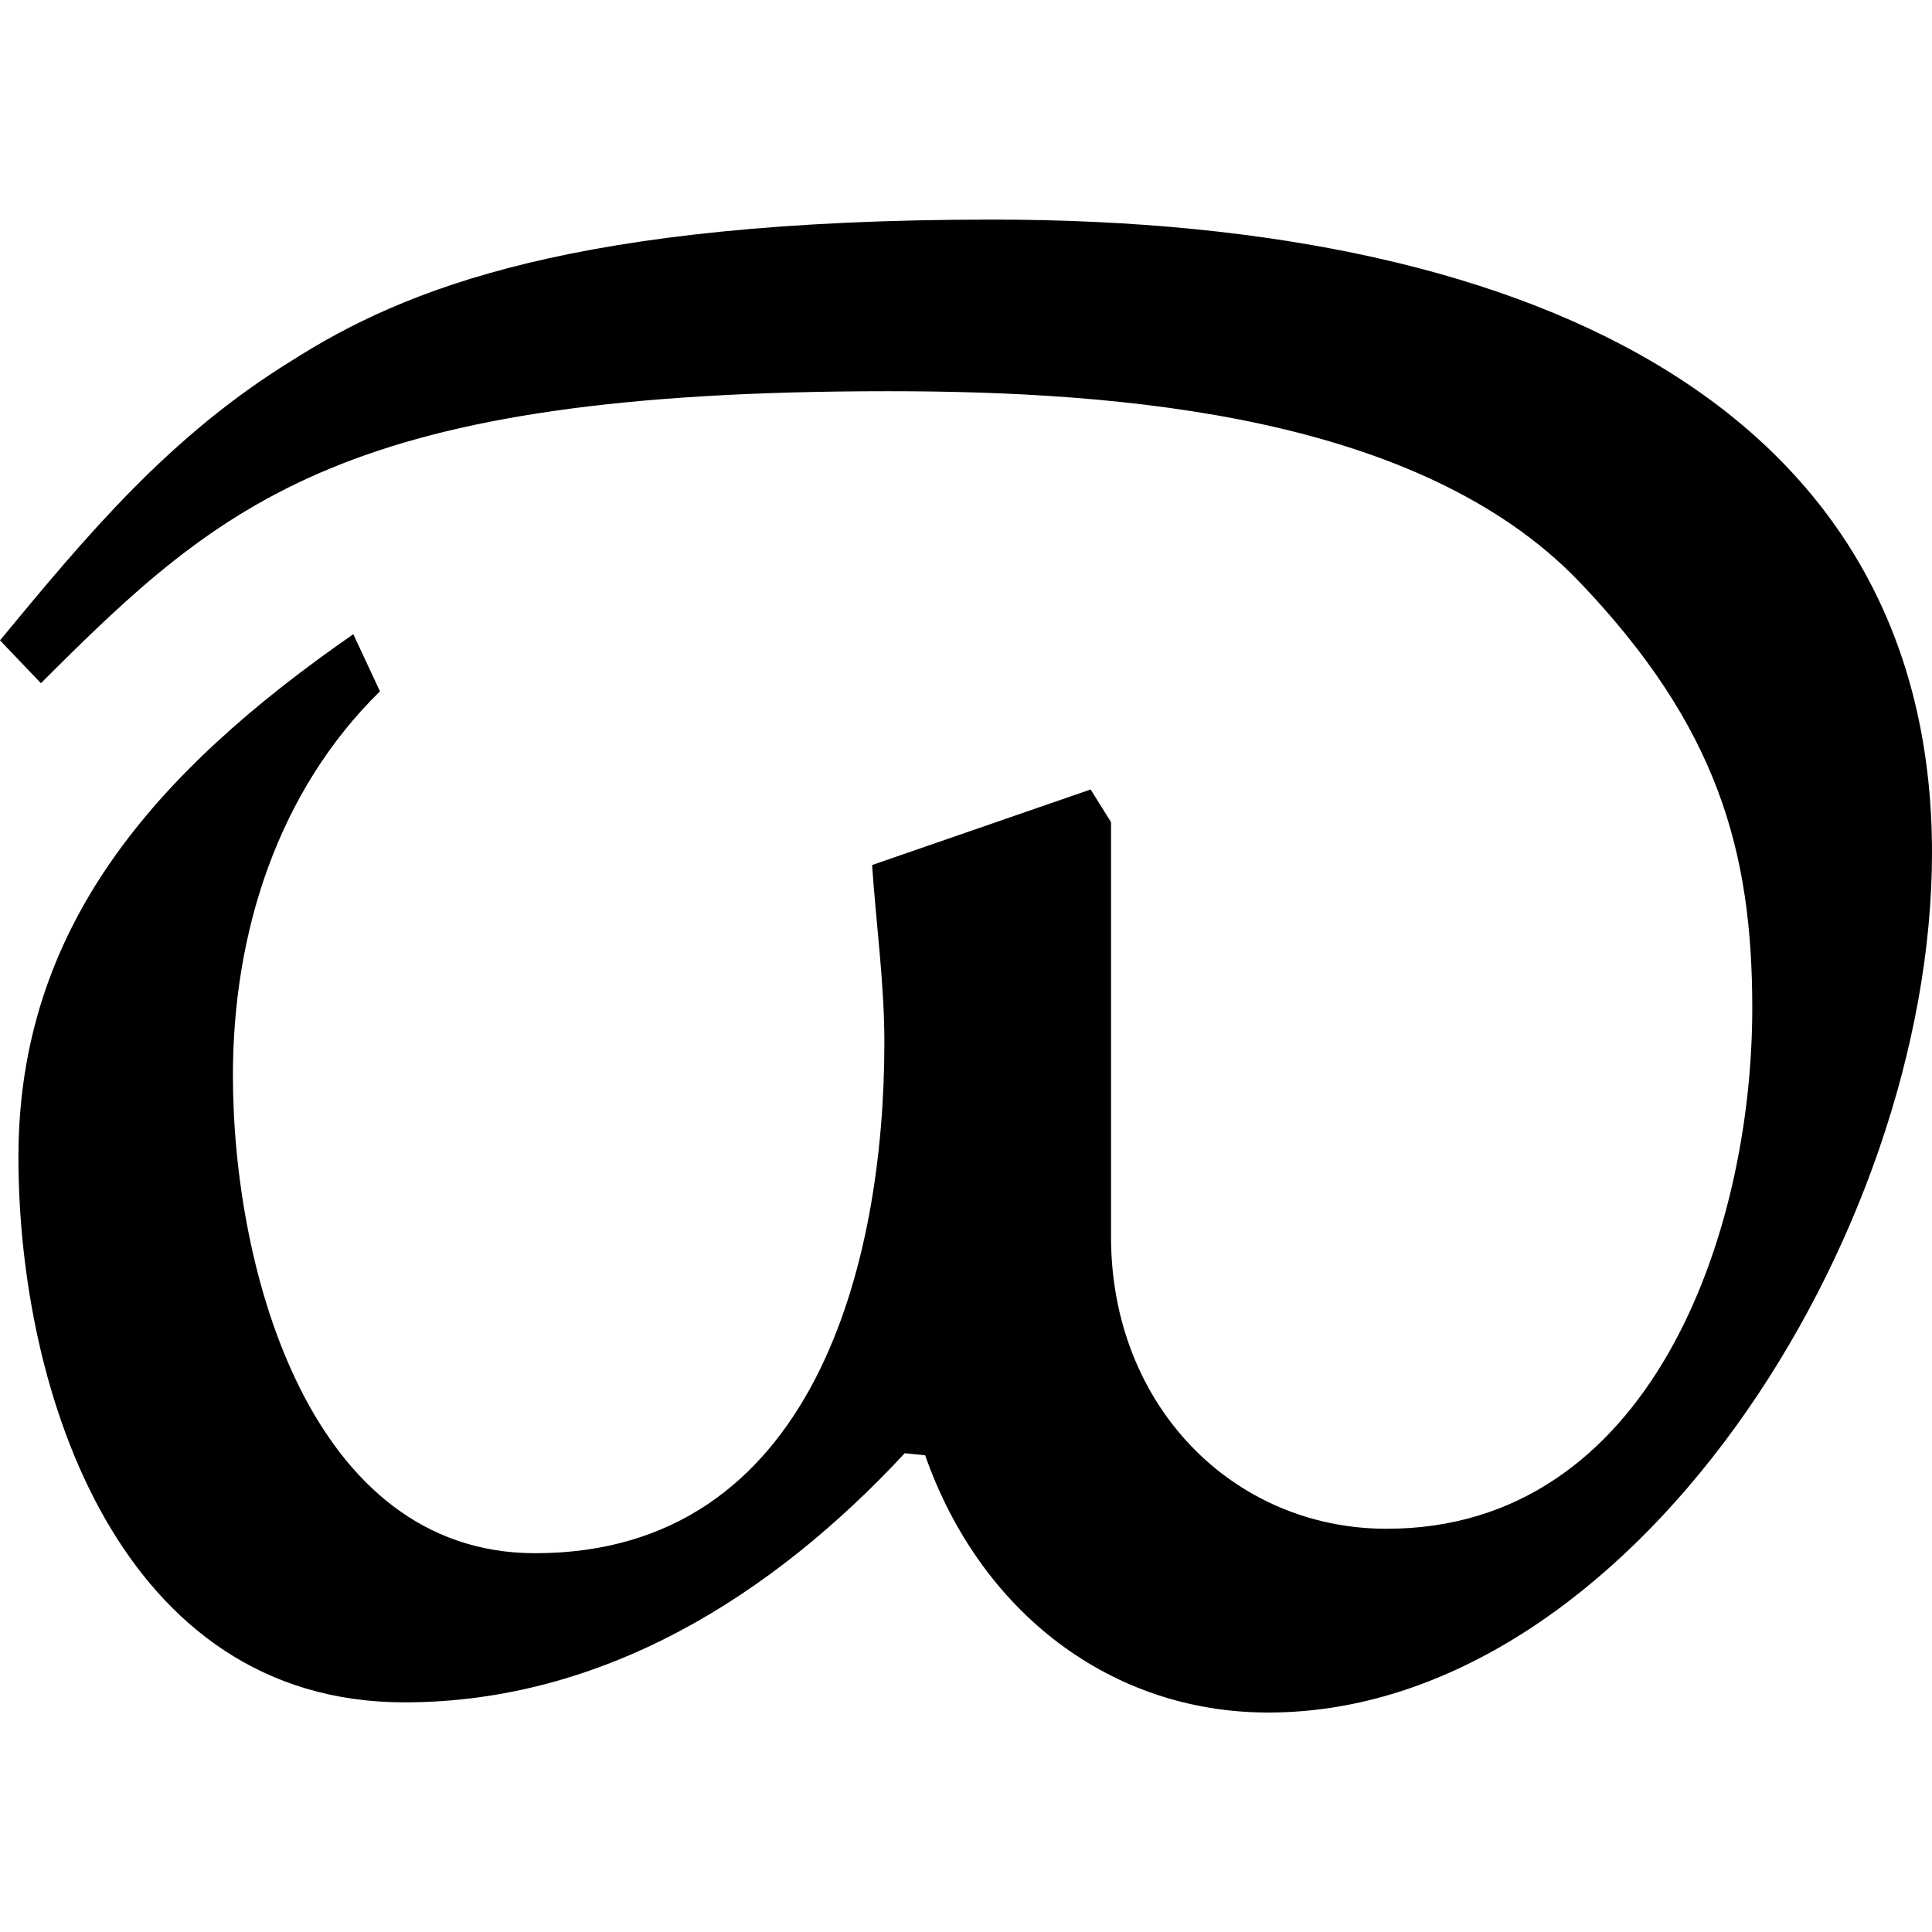 <?xml version="1.0" encoding="UTF-8" standalone="no"?>
<svg
   xmlns:dc="http://purl.org/dc/elements/1.1/"
   xmlns:cc="http://creativecommons.org/ns#"
   xmlns:rdf="http://www.w3.org/1999/02/22-rdf-syntax-ns#"
   xmlns:svg="http://www.w3.org/2000/svg"
   xmlns="http://www.w3.org/2000/svg"
   xmlns:sodipodi="http://sodipodi.sourceforge.net/DTD/sodipodi-0.dtd"
   xmlns:inkscape="http://www.inkscape.org/namespaces/inkscape"
   width="14.781pt"
   height="14.781pt"
   viewBox="0 0 14.781 14.781"
   version="1.2"
   id="svg25"
   sodipodi:docname="favicon.svg"
   inkscape:version="1.0.1 (3bc2e813f5, 2020-09-07)">
  <sodipodi:namedview
     pagecolor="#ffffff"
     bordercolor="#666666"
     borderopacity="1"
     objecttolerance="10"
     gridtolerance="10"
     guidetolerance="10"
     inkscape:pageopacity="0"
     inkscape:pageshadow="2"
     inkscape:window-width="1920"
     inkscape:window-height="1009"
     id="namedview27"
     showgrid="false"
     inkscape:zoom="22.627417"
     inkscape:cx="9.6737801"
     inkscape:cy="11.357523"
     inkscape:window-x="-8"
     inkscape:window-y="1072"
     inkscape:window-maximized="1"
     inkscape:current-layer="svg25"
     inkscape:document-rotation="0" />
  <defs
     id="defs18">
    <g
       id="g16">
      <symbol
         overflow="visible"
         id="glyph0-0">
        <path
           style="stroke:none"
           d=""
           id="path10" />
      </symbol>
      <symbol
         overflow="visible"
         id="glyph0-1">
        <path
           style="stroke:none"
           d="m 9.875,-6.812 -1.672,0.578 c 0.031,0.453 0.094,0.906 0.094,1.359 0,1.672 -0.531,3.906 -2.672,3.906 -1.719,0 -2.312,-2.156 -2.312,-3.656 0,-1.094 0.344,-2.172 1.125,-2.938 L 4.234,-8 c -1.531,1.062 -2.562,2.25 -2.562,4 0,1.812 0.781,4.172 2.953,4.172 1.516,0 2.812,-0.812 3.828,-1.906 l 0.156,0.016 C 9.031,-0.516 10.031,0.25 11.234,0.25 14,0.25 16.312,-3.391 16.312,-6.328 c 0,-3.312 -2.906,-4.844 -7.188,-4.844 -3.203,0 -4.5,0.531 -5.359,1.078 -0.938,0.578 -1.562,1.328 -2.234,2.141 L 1.844,-7.625 C 3.25,-9.031 4.188,-9.859 8.328,-9.859 c 1.797,0 4.062,0.188 5.281,1.453 1.062,1.109 1.328,2.062 1.328,3.266 0,1.734 -0.781,3.984 -2.797,3.984 -1.172,0 -2.109,-0.938 -2.109,-2.234 V -6.562 Z m 0,0"
           id="path13" />
      </symbol>
    </g>
  </defs>
  <g
     id="surface24294"
     transform="translate(-1.531,-0.145)">
    <g
       style="fill:#000000;fill-opacity:1"
       id="g22">
      <g
         id="use20"
         transform="translate(0,12.997)">
        <path
           style="stroke:none"
           d="m 9.875,-6.812 -1.672,0.578 c 0.031,0.453 0.094,0.906 0.094,1.359 0,1.672 -0.531,3.906 -2.672,3.906 -1.719,0 -2.312,-2.156 -2.312,-3.656 0,-1.094 0.344,-2.172 1.125,-2.938 L 4.234,-8 c -1.531,1.062 -2.562,2.25 -2.562,4 0,1.812 0.781,4.172 2.953,4.172 1.516,0 2.812,-0.812 3.828,-1.906 l 0.156,0.016 C 9.031,-0.516 10.031,0.25 11.234,0.25 14,0.25 16.312,-3.391 16.312,-6.328 c 0,-3.312 -2.906,-4.844 -7.188,-4.844 -3.203,0 -4.5,0.531 -5.359,1.078 -0.938,0.578 -1.562,1.328 -2.234,2.141 L 1.844,-7.625 C 3.25,-9.031 4.188,-9.859 8.328,-9.859 c 1.797,0 4.062,0.188 5.281,1.453 1.062,1.109 1.328,2.062 1.328,3.266 0,1.734 -0.781,3.984 -2.797,3.984 -1.172,0 -2.109,-0.938 -2.109,-2.234 V -6.562 Z m 0,0"
           id="path31" />
      </g>
    </g>
  </g>
</svg>
